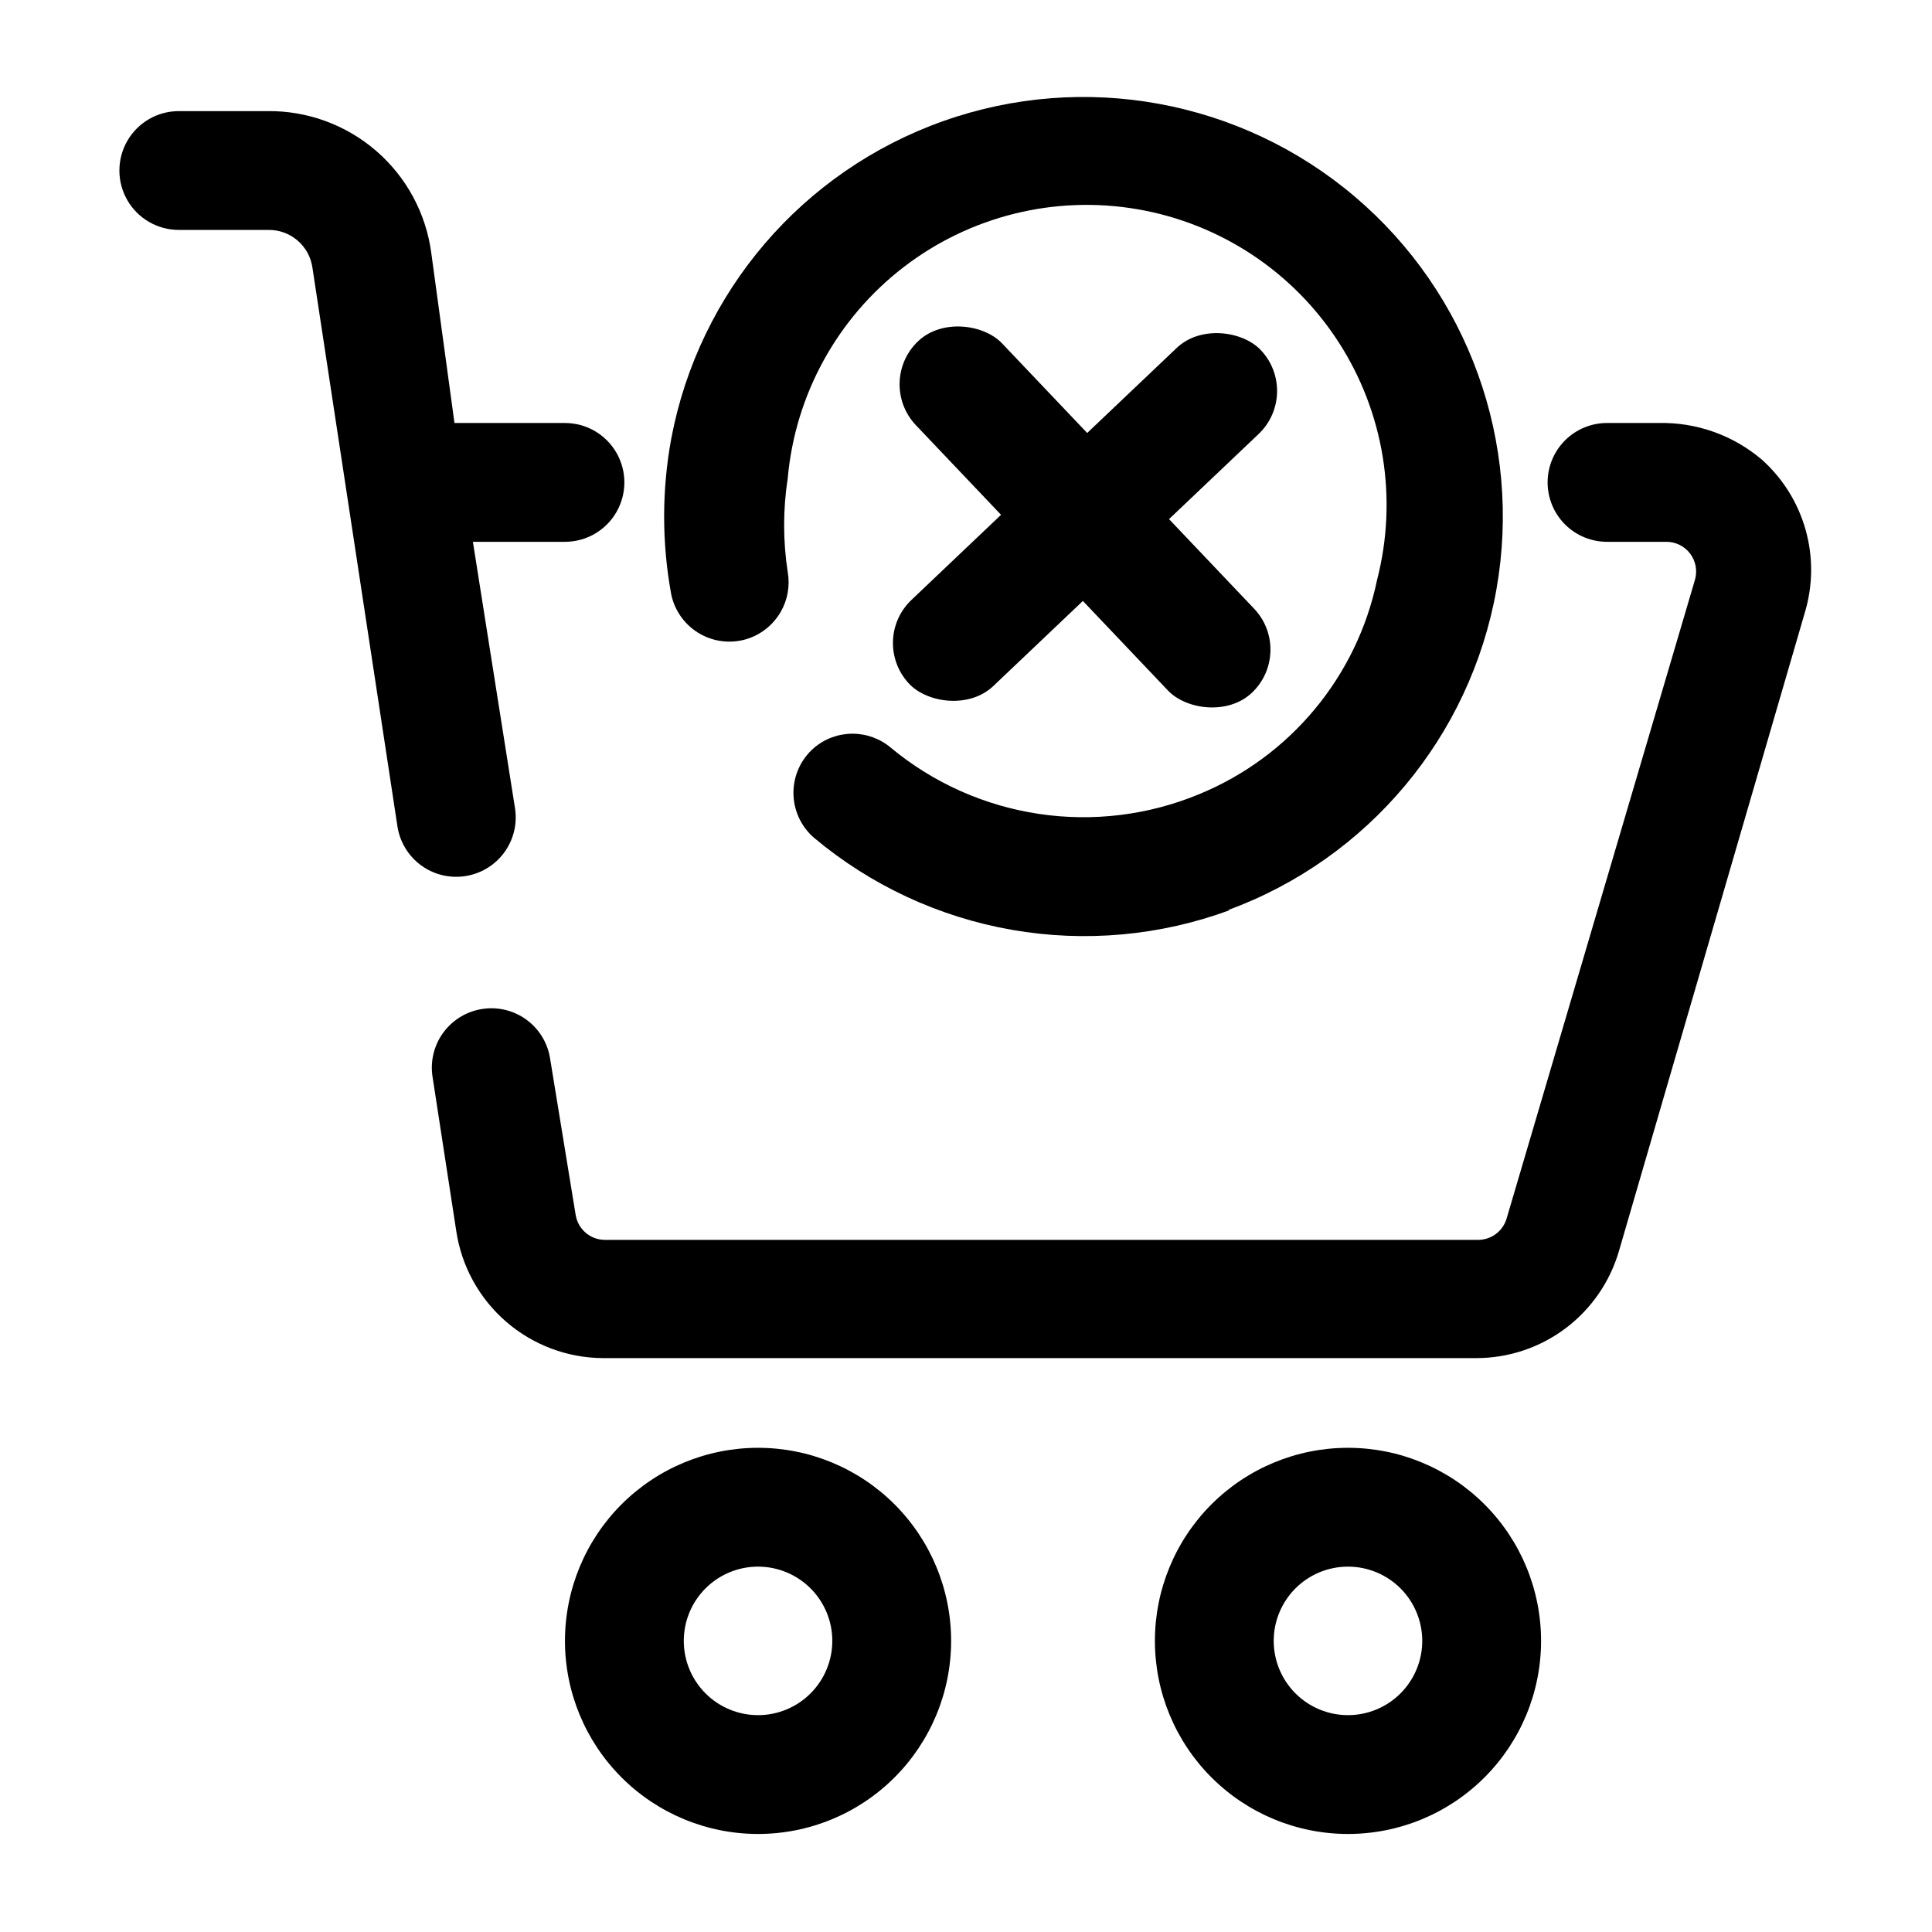 <?xml version="1.0" encoding="UTF-8"?>
<!-- Uploaded to: SVG Find, www.svgfind.com, Generator: SVG Find Mixer Tools -->
<svg fill="#000000" width="800px" height="800px" version="1.1" viewBox="144 144 512 512" xmlns="http://www.w3.org/2000/svg">
 <g>
  <path d="m344.89 630.02c-13.57 0-26.586-5.391-36.18-14.988-9.598-9.594-14.988-22.609-14.988-36.18 0-13.57 5.391-26.586 14.988-36.184 9.594-9.594 22.609-14.984 36.18-14.984 13.57 0 26.586 5.391 36.18 14.984 9.598 9.598 14.988 22.613 14.988 36.184 0 13.57-5.391 26.586-14.988 36.18-9.594 9.598-22.609 14.988-36.18 14.988zm0-70.848c-5.219 0-10.227 2.074-13.918 5.762-3.688 3.691-5.762 8.699-5.762 13.918s2.074 10.223 5.762 13.914c3.691 3.691 8.699 5.766 13.918 5.766s10.227-2.074 13.914-5.766c3.691-3.691 5.766-8.695 5.766-13.914s-2.074-10.227-5.766-13.918c-3.688-3.688-8.695-5.762-13.914-5.762z"/>
  <path d="m501.23 630.02c-13.574 0-26.586-5.391-36.184-14.988-9.594-9.594-14.984-22.609-14.984-36.18 0-13.57 5.391-26.586 14.984-36.184 9.598-9.594 22.609-14.984 36.184-14.984 13.57 0 26.582 5.391 36.18 14.984 9.598 9.598 14.988 22.613 14.988 36.184 0 13.57-5.391 26.586-14.988 36.18-9.598 9.598-22.609 14.988-36.18 14.988zm0-70.848c-5.223 0-10.227 2.074-13.918 5.762-3.691 3.691-5.766 8.699-5.766 13.918s2.074 10.223 5.766 13.914 8.695 5.766 13.918 5.766c5.219 0 10.223-2.074 13.914-5.766 3.691-3.691 5.766-8.695 5.766-13.914s-2.074-10.227-5.766-13.918c-3.691-3.688-8.695-5.762-13.914-5.762z"/>
  <path d="m469.9 385.2c-18.434 6.793-38.336 8.598-57.688 5.223-19.355-3.375-37.473-11.801-52.52-24.43-3.445-2.992-5.422-7.328-5.422-11.887 0-4.562 1.977-8.898 5.422-11.887 2.852-2.441 6.481-3.781 10.23-3.781 3.754 0 7.383 1.34 10.234 3.781 11.195 9.262 24.703 15.297 39.074 17.461 14.367 2.164 29.055 0.371 42.48-5.18 24.211-9.922 41.91-31.219 47.234-56.836 5.547-21.512 1.84-44.363-10.219-63.02-12.059-18.656-31.375-31.418-53.266-35.191s-44.363 1.785-61.973 15.328c-17.609 13.539-28.75 33.832-30.727 55.957-1.273 8.246-1.273 16.633 0 24.879 0.633 3.629-0.031 7.367-1.871 10.562-1.84 3.191-4.746 5.641-8.203 6.91-4.281 1.559-9.023 1.188-13.008-1.016s-6.82-6.023-7.777-10.477c-2.527-13.688-2.527-27.719 0-41.406 7.356-38.871 34.816-70.902 72.105-84.109 37.289-13.211 78.789-5.602 108.97 19.973 30.18 25.574 44.492 65.262 37.582 104.21s-34 71.297-71.137 84.93z"/>
  <path d="m387.3 234.43c6.305-5.988 17.402-4.539 22.258 0.57l66.797 70.312c5.988 6.305 5.734 16.27-0.57 22.258-6.305 5.988-17.402 4.539-22.258-0.57l-66.797-70.312c-5.988-6.305-5.734-16.27 0.57-22.258z"/>
  <path d="m385.54 302.99 70.312-66.797c6.305-5.988 17.402-4.539 22.258 0.57 5.988 6.305 5.734 16.27-0.57 22.258l-70.312 66.797c-6.305 5.988-17.402 4.539-22.258-0.57-5.988-6.305-5.734-16.27 0.57-22.258z"/>
  <path d="m226.81 215.01 22.516 147.99c0.625 4.074 2.82 7.742 6.117 10.215 3.297 2.473 7.43 3.551 11.516 3.012 4.195-0.547 7.992-2.758 10.539-6.133s3.629-7.633 3-11.816l-11.176-70.691h24.402c5.625 0 10.82-3 13.633-7.871s2.812-10.875 0-15.746-8.008-7.871-13.633-7.871h-29.285l-6.141-45.027c-1.383-10.504-6.574-20.133-14.582-27.066s-18.277-10.691-28.871-10.562h-23.457c-5.625 0-10.824 3-13.637 7.871s-2.812 10.875 0 15.746 8.012 7.871 13.637 7.871h23.617c5.926-0.133 11.008 4.203 11.805 10.078z"/>
  <path d="m610.97 265.86c-7.621-6.512-17.375-9.984-27.395-9.762h-13.699c-4.172 0-8.18 1.66-11.133 4.613-2.949 2.949-4.609 6.957-4.609 11.133 0 4.172 1.66 8.18 4.609 11.133 2.953 2.949 6.961 4.609 11.133 4.609h15.746c2.477 0 4.812 1.168 6.297 3.148 1.488 1.984 1.953 4.551 1.262 6.93l-49.91 169.25c-0.98 3.359-4.059 5.668-7.559 5.668h-231.44c-3.84-0.027-7.098-2.82-7.715-6.613l-6.769-41.406c-0.621-4.074-2.82-7.738-6.113-10.211-3.297-2.473-7.434-3.555-11.52-3.012-4.191 0.543-7.992 2.754-10.539 6.129-2.547 3.375-3.629 7.637-3 11.816l6.297 40.934v0.004c1.391 9.332 6.078 17.859 13.211 24.039 7.133 6.18 16.238 9.605 25.676 9.652h231.44c8.52 0 16.805-2.762 23.617-7.871 6.812-5.113 11.785-12.293 14.172-20.469l49.277-169.25c2.144-7.125 2.219-14.711 0.211-21.879-2.008-7.164-6.012-13.609-11.547-18.582z"/>
 </g>
</svg>